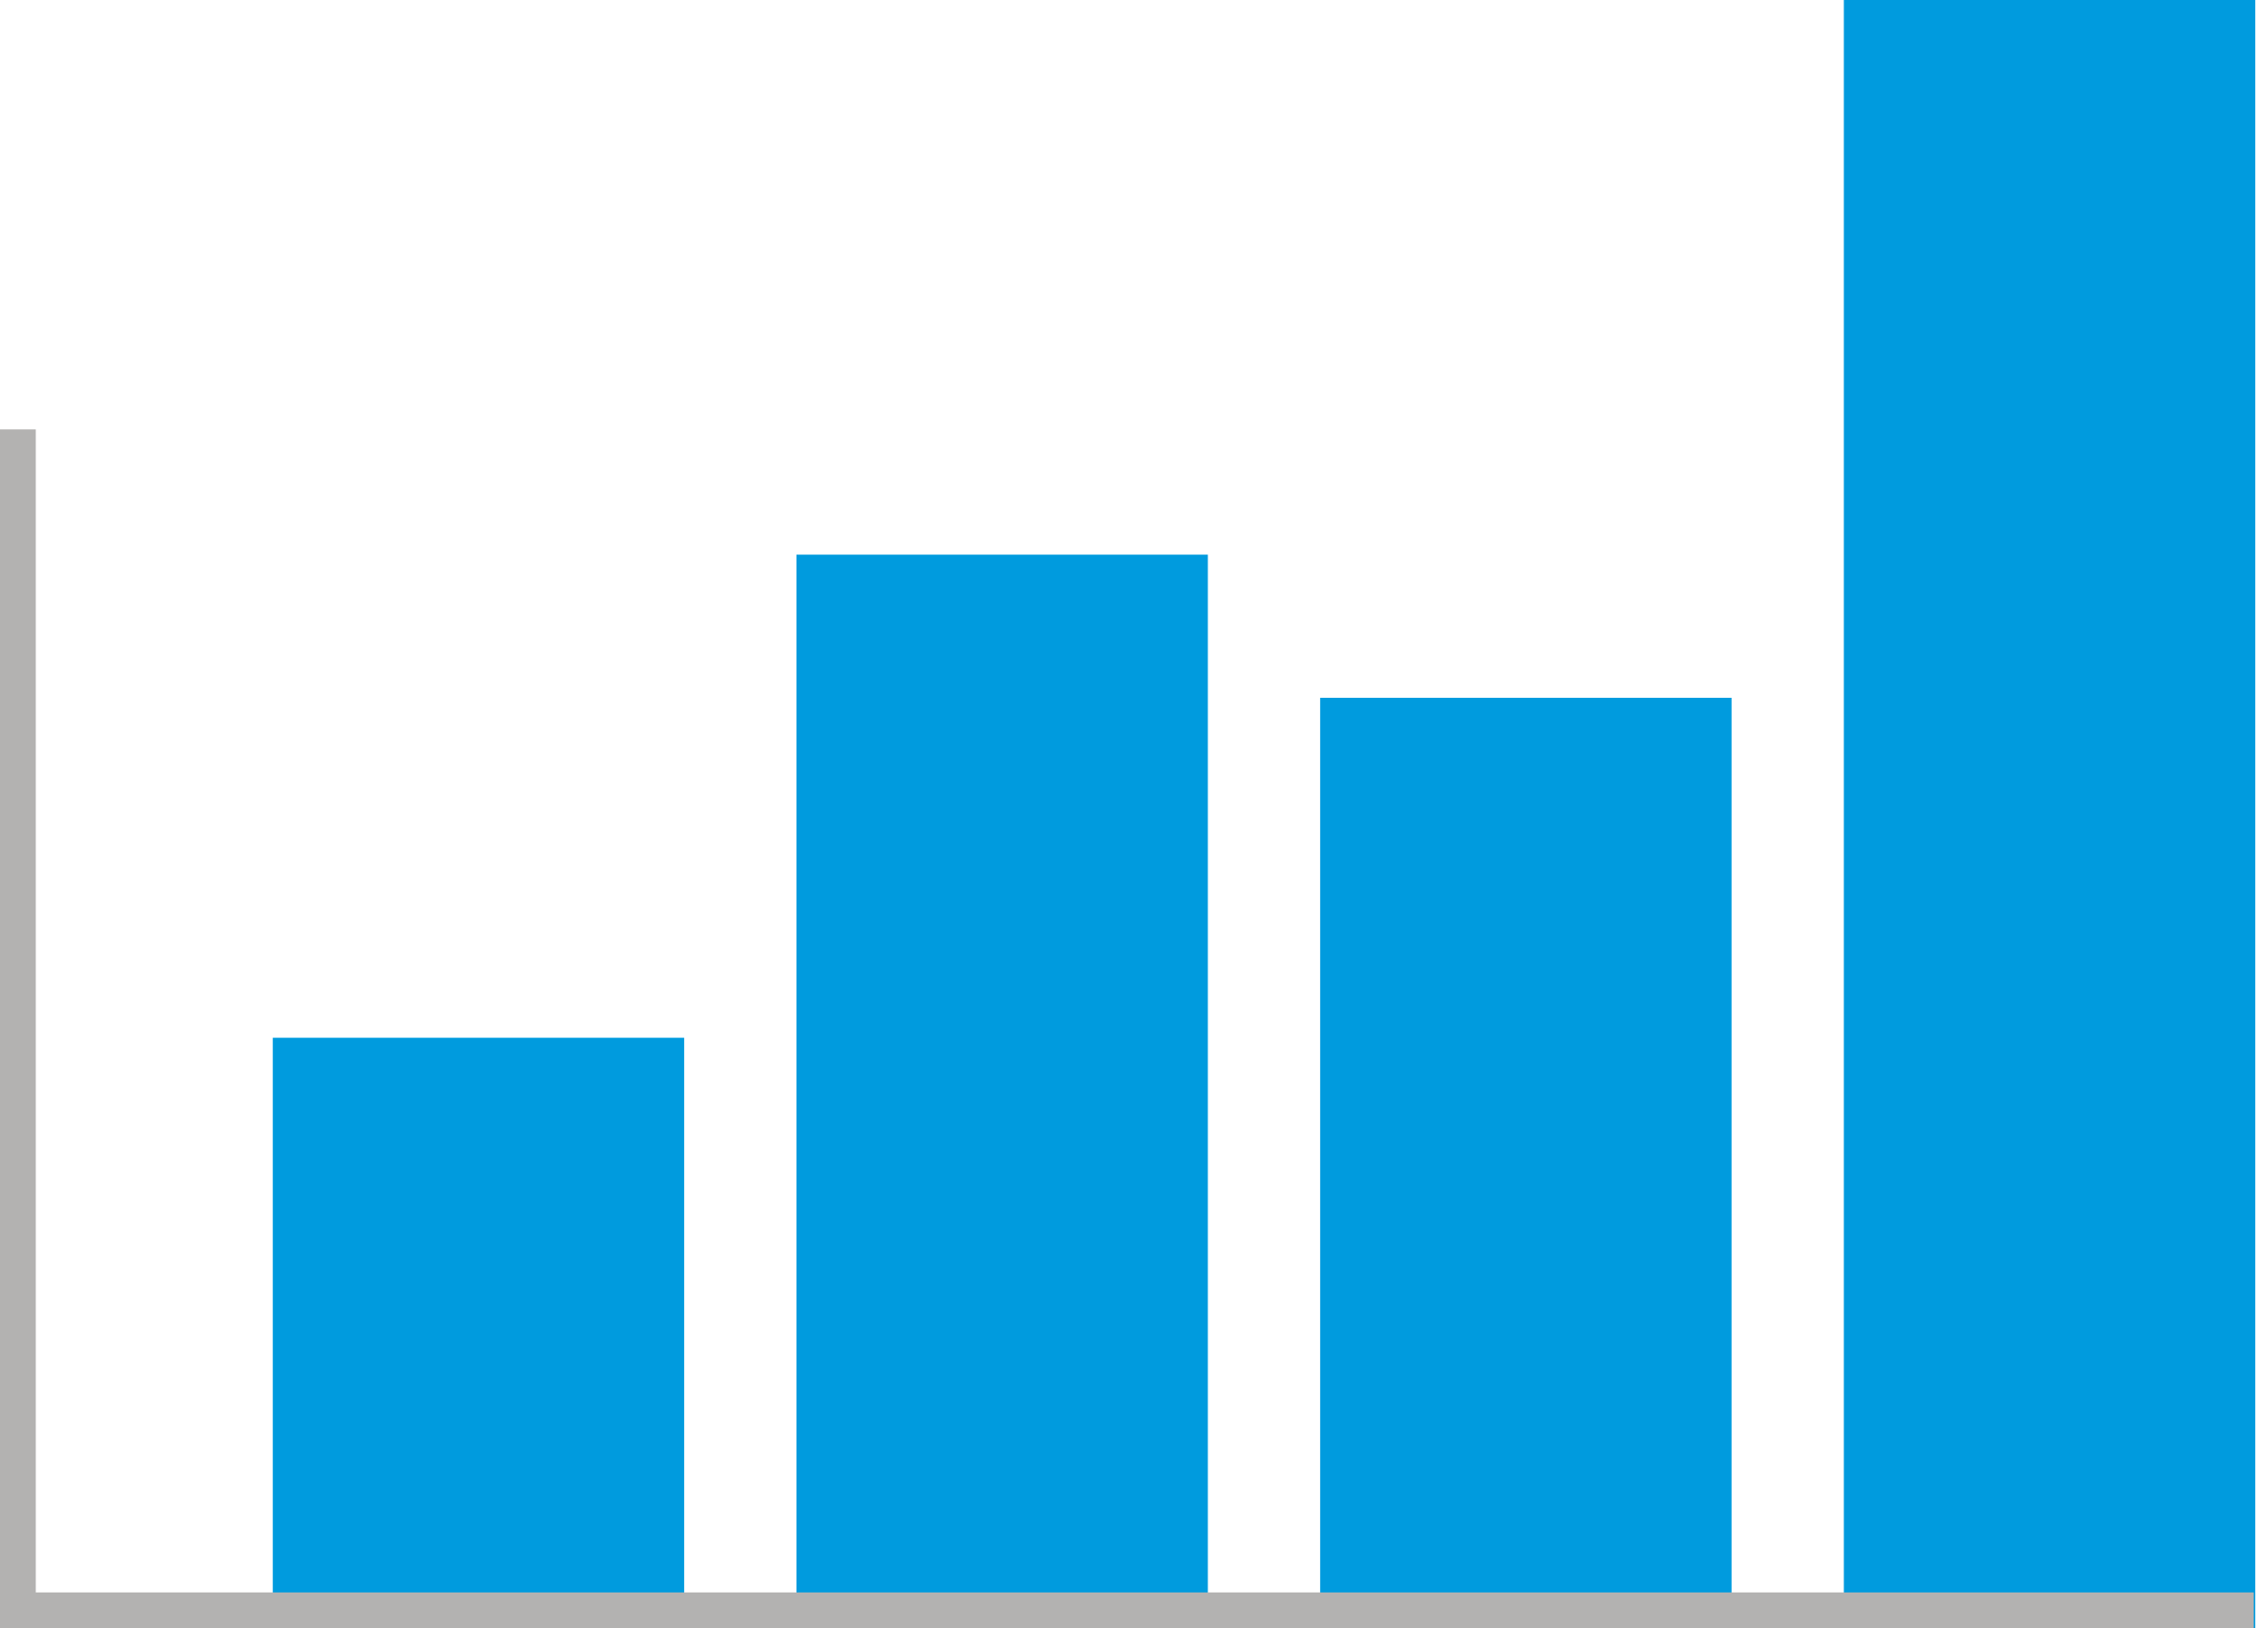 <?xml version="1.0" encoding="utf-8"?>
<!-- Generator: Adobe Illustrator 16.0.0, SVG Export Plug-In . SVG Version: 6.00 Build 0)  -->
<!DOCTYPE svg PUBLIC "-//W3C//DTD SVG 1.1//EN" "http://www.w3.org/Graphics/SVG/1.1/DTD/svg11.dtd">
<svg version="1.1" id="Layer_1" xmlns="http://www.w3.org/2000/svg" xmlns:xlink="http://www.w3.org/1999/xlink" x="0px" y="0px"
	 width="126.796px" height="91px" viewBox="0 0 126.796 91" enable-background="new 0 0 126.796 91" xml:space="preserve">
<g>
	<g>
		<rect x="15.25" y="58" fill="#009BDE" width="23" height="33"/>
		<rect x="44.527" y="31" fill="#009BDE" width="23" height="60"/>
		<rect x="73.806" y="39" fill="#009BDE" width="23" height="52"/>
		<rect x="103.083" fill="#009BDE" width="23" height="91"/>
	</g>
	<polygon fill="#B3B2B1" points="126,91 0,91 0,24 2,24 2,89 126,89 	"/>
</g>
</svg>
